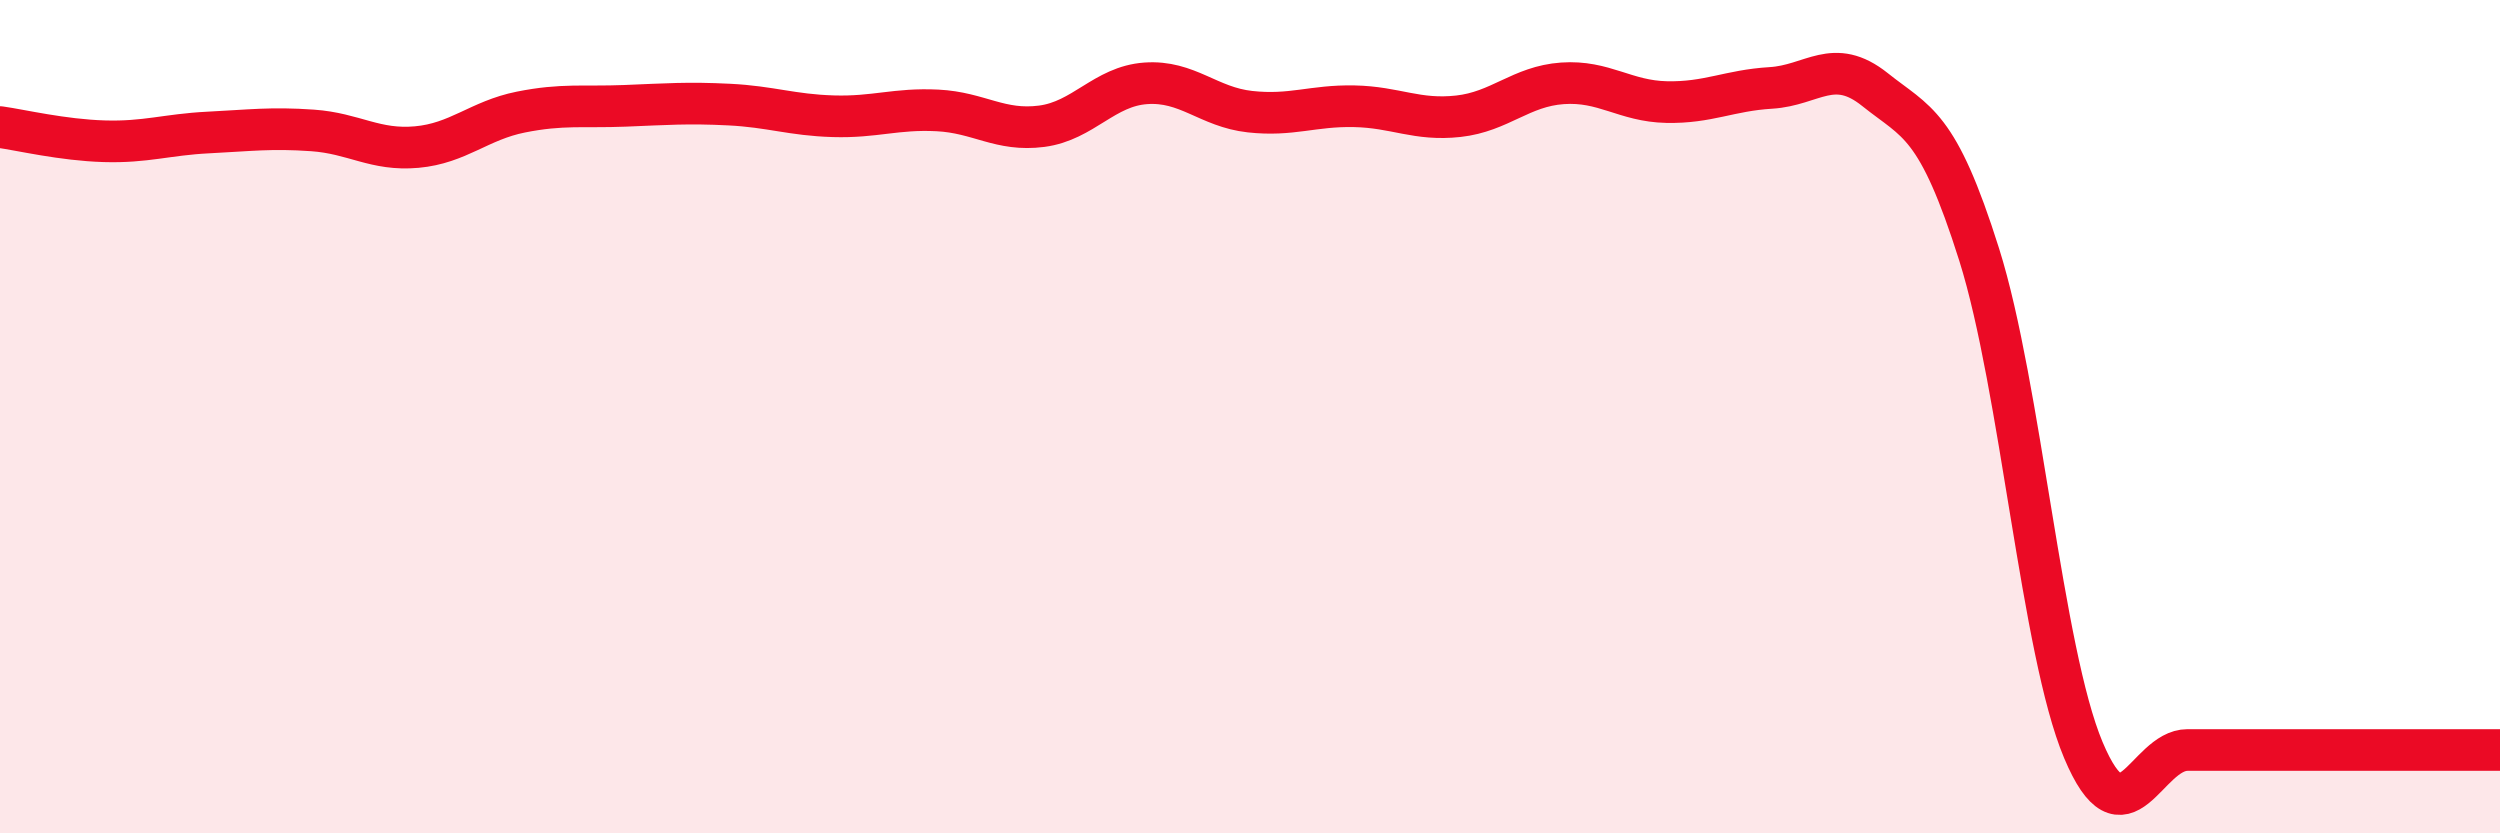 
    <svg width="60" height="20" viewBox="0 0 60 20" xmlns="http://www.w3.org/2000/svg">
      <path
        d="M 0,3.05 C 0.5,3.12 1.5,3.36 2.5,3.39 C 3.5,3.42 4,3.23 5,3.18 C 6,3.13 6.5,3.06 7.5,3.13 C 8.5,3.2 9,3.62 10,3.53 C 11,3.44 11.5,2.89 12.5,2.69 C 13.5,2.49 14,2.58 15,2.54 C 16,2.5 16.5,2.46 17.5,2.51 C 18.5,2.56 19,2.76 20,2.79 C 21,2.82 21.5,2.6 22.5,2.65 C 23.5,2.7 24,3.16 25,3.03 C 26,2.9 26.5,2.07 27.5,2 C 28.5,1.93 29,2.57 30,2.68 C 31,2.79 31.5,2.53 32.5,2.55 C 33.5,2.57 34,2.9 35,2.79 C 36,2.68 36.5,2.07 37.5,2 C 38.5,1.93 39,2.43 40,2.45 C 41,2.47 41.5,2.17 42.5,2.11 C 43.5,2.05 44,1.35 45,2.15 C 46,2.95 46.5,2.94 47.5,6.11 C 48.5,9.28 49,15.62 50,18 C 51,20.38 51.5,18 52.5,18 C 53.5,18 53.5,18 55,18 C 56.5,18 59,18 60,18L60 20L0 20Z"
        fill="#EB0A25"
        opacity="0.1"
        stroke-linecap="round"
        stroke-linejoin="round"
      />
      <path
        d="M 0,3.05 C 0.5,3.12 1.5,3.36 2.5,3.39 C 3.5,3.42 4,3.23 5,3.18 C 6,3.13 6.5,3.06 7.5,3.13 C 8.5,3.2 9,3.62 10,3.53 C 11,3.44 11.5,2.89 12.5,2.69 C 13.5,2.49 14,2.58 15,2.54 C 16,2.5 16.5,2.46 17.5,2.51 C 18.5,2.56 19,2.76 20,2.79 C 21,2.82 21.5,2.6 22.5,2.65 C 23.5,2.7 24,3.16 25,3.03 C 26,2.9 26.5,2.07 27.5,2 C 28.5,1.93 29,2.57 30,2.68 C 31,2.79 31.5,2.53 32.5,2.55 C 33.5,2.57 34,2.9 35,2.79 C 36,2.68 36.5,2.07 37.5,2 C 38.5,1.93 39,2.43 40,2.45 C 41,2.47 41.5,2.17 42.5,2.11 C 43.5,2.05 44,1.35 45,2.15 C 46,2.95 46.5,2.94 47.5,6.11 C 48.5,9.28 49,15.62 50,18 C 51,20.38 51.5,18 52.5,18 C 53.5,18 53.5,18 55,18 C 56.5,18 59,18 60,18"
        stroke="#EB0A25"
        stroke-width="1"
        fill="none"
        stroke-linecap="round"
        stroke-linejoin="round"
      />
    </svg>
  